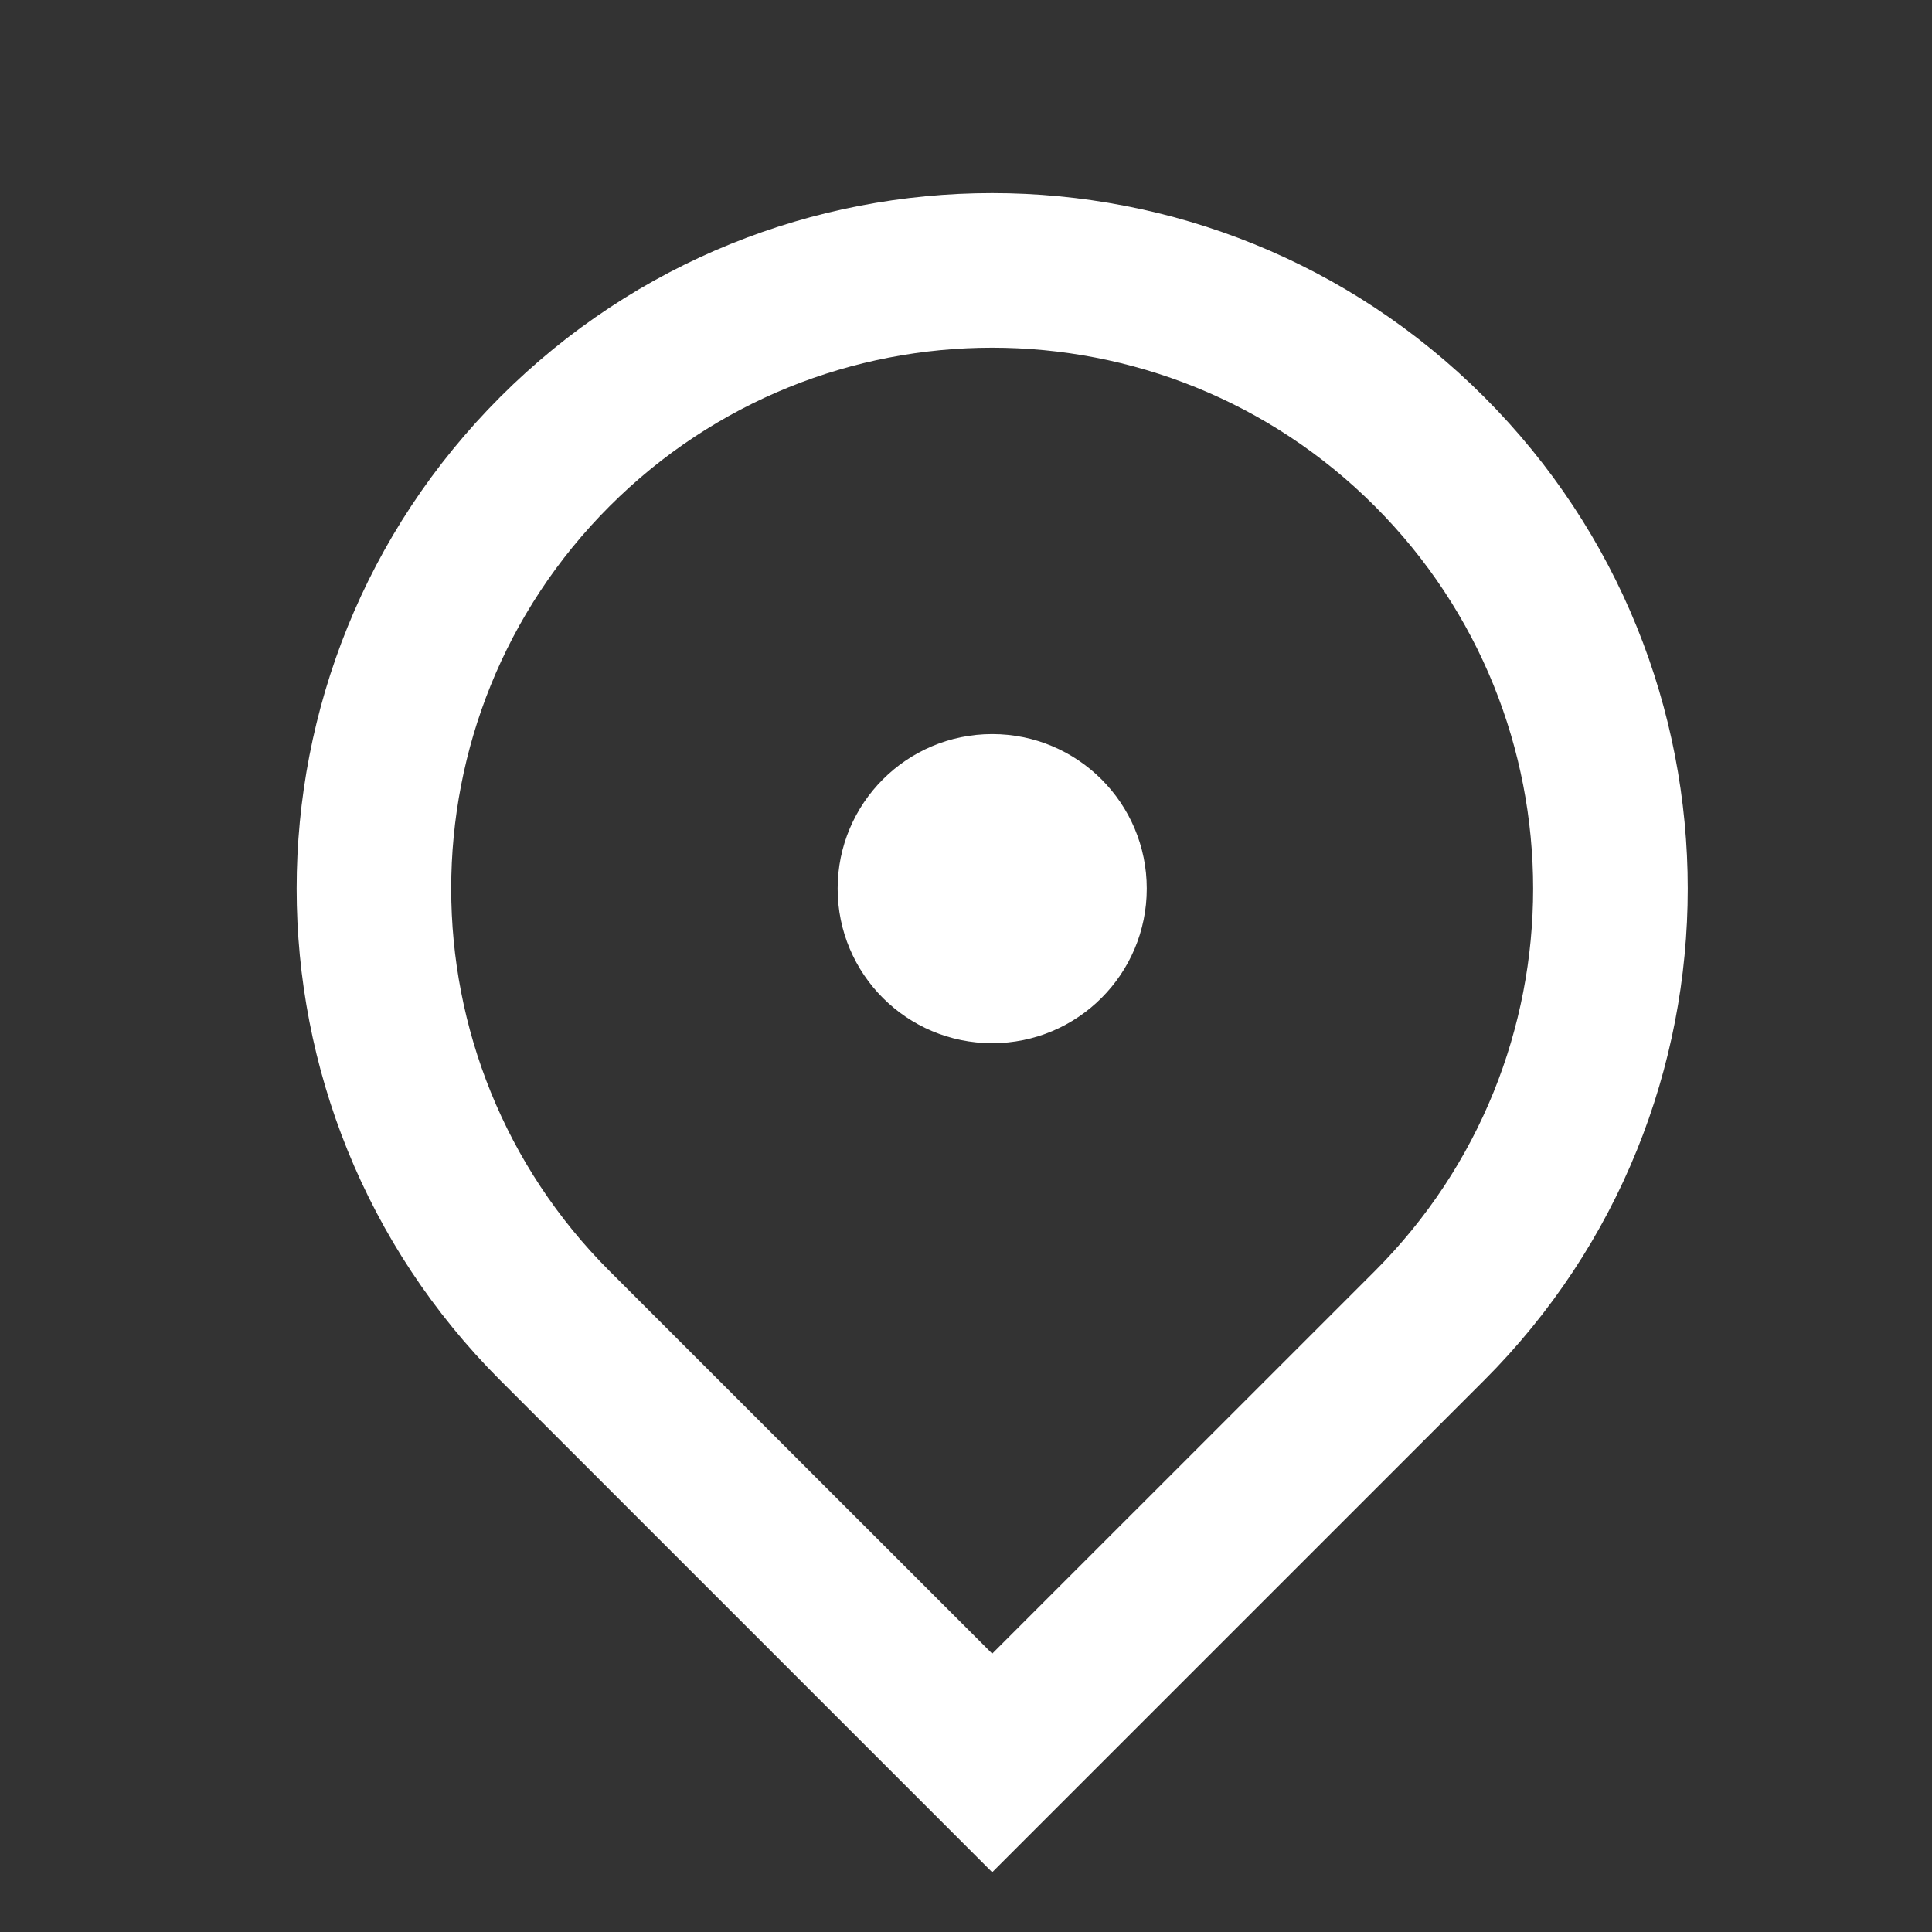 <?xml version="1.0" encoding="UTF-8"?> <svg xmlns="http://www.w3.org/2000/svg" width="25" height="25" viewBox="0 0 25 25" fill="none"><rect x="0" y="0" width="25" height="25" fill="#333333" stroke="none"/><g clip-path="url(#clip0_1315_1516)"><path d="M12.839 24.227L6.475 17.863C2.96 14.348 2.96 8.65 6.475 5.135C9.99 1.62 15.688 1.62 19.203 5.135C22.718 8.65 22.718 14.348 19.203 17.863L12.839 24.227ZM17.789 16.449C20.522 13.715 20.522 9.283 17.789 6.549C15.055 3.816 10.623 3.816 7.889 6.549C5.155 9.283 5.155 13.715 7.889 16.449L12.839 21.398L17.789 16.449ZM12.839 13.499C11.734 13.499 10.839 12.604 10.839 11.499C10.839 10.395 11.734 9.499 12.839 9.499C13.944 9.499 14.839 10.395 14.839 11.499C14.839 12.604 13.944 13.499 12.839 13.499Z" fill="white"></path></g><defs><clipPath id="clip0_1315_1516"><rect width="24" height="24" fill="white" transform="translate(0.839 0.499)"></rect></clipPath></defs></svg> 